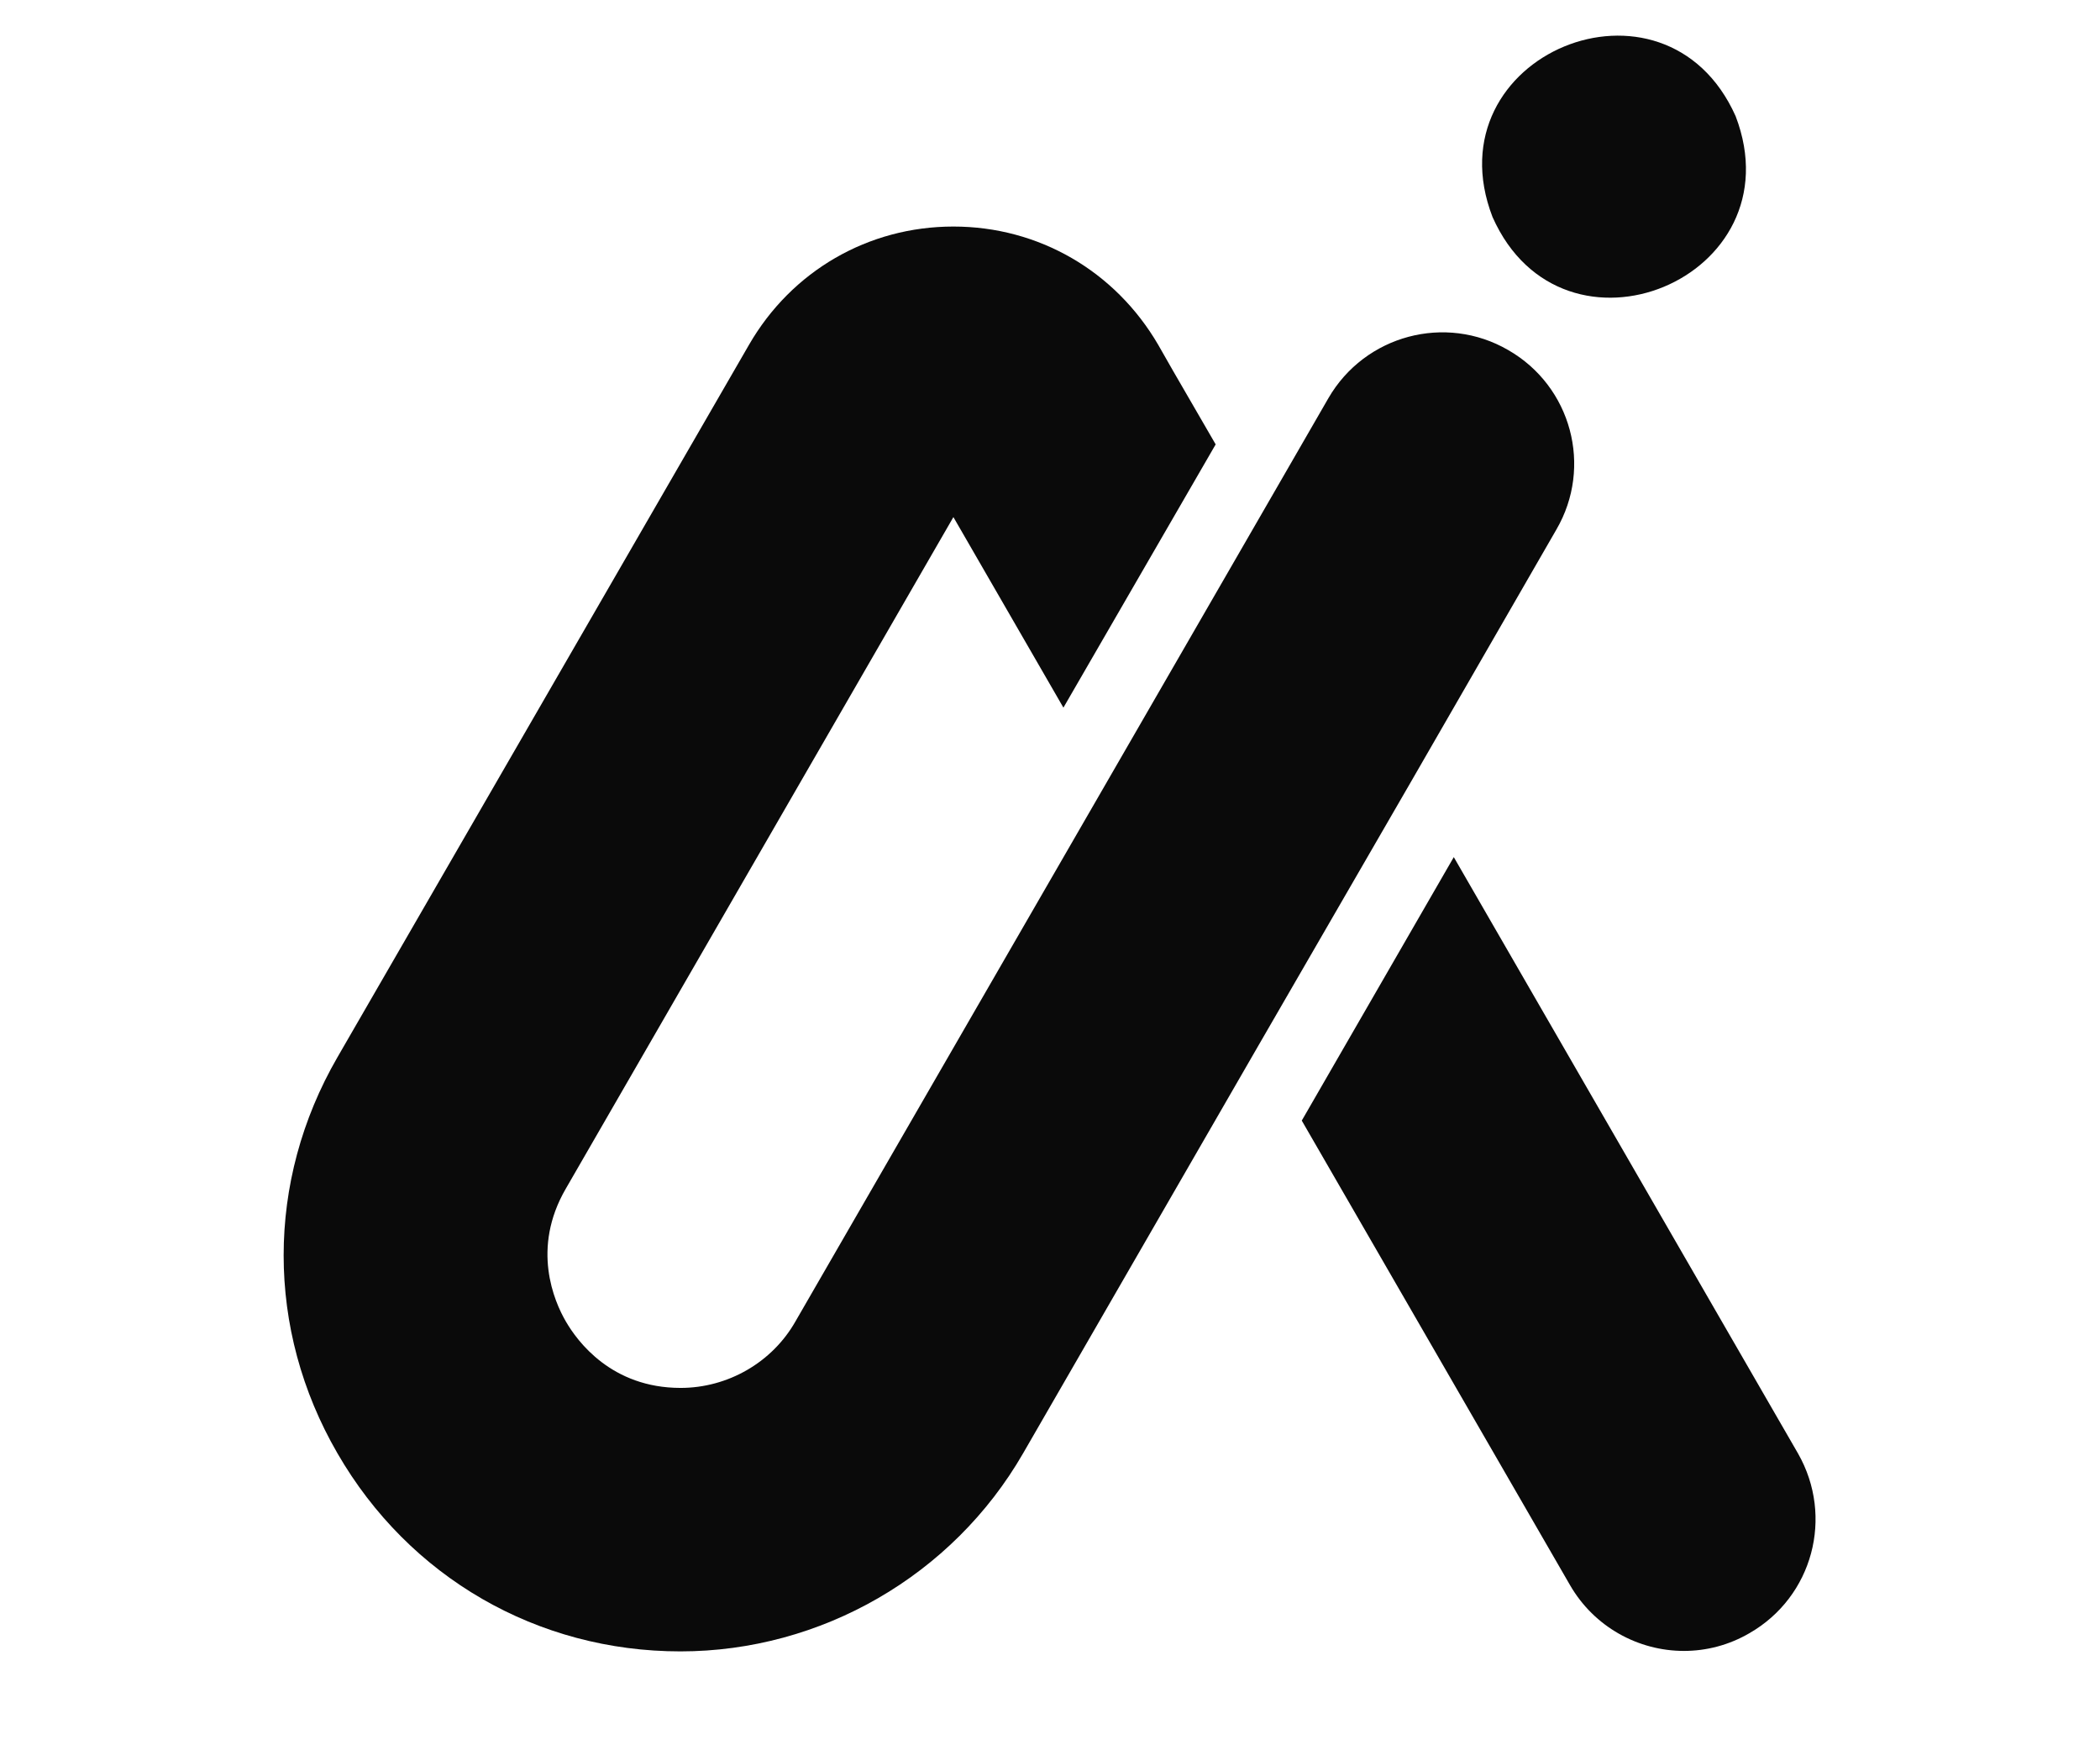 <svg xmlns="http://www.w3.org/2000/svg" xmlns:xlink="http://www.w3.org/1999/xlink" width="48" zoomAndPan="magnify" viewBox="0 0 36 30" height="40" preserveAspectRatio="xMidYMid meet" version="1.0"><defs><clipPath id="d97c793045"><path d="M 22 14 L 31.41 14 L 31.41 28.305 L 22 28.305 Z M 22 14 " clip-rule="nonzero"/></clipPath><clipPath id="d0a8d31269"><path d="M 4.555 3 L 27 3 L 27 28.305 L 4.555 28.305 Z M 4.555 3 " clip-rule="nonzero"/></clipPath></defs><g clip-path="url(#d97c793045)"><path fill="#0a0a0a" d="M 30.824 24.914 L 24.922 14.691 L 22.316 19.207 L 26.914 27.168 C 27.328 27.887 28.086 28.297 28.867 28.297 C 29.25 28.297 29.637 28.199 29.992 27.992 C 31.078 27.367 31.441 25.996 30.824 24.914 Z M 30.824 24.914 " fill-opacity="1" fill-rule="nonzero"/></g><g clip-path="url(#d0a8d31269)"><path fill="#0a0a0a" d="M 26.68 9.078 L 24.18 13.414 L 21.57 17.926 L 17.539 24.91 C 16.332 27.004 14.078 28.305 11.664 28.305 C 9.211 28.305 7.012 27.035 5.785 24.91 C 4.555 22.789 4.555 20.246 5.785 18.121 L 12.84 5.91 C 13.57 4.645 14.883 3.883 16.344 3.883 C 17.805 3.883 19.117 4.645 19.855 5.91 L 20.109 6.355 L 20.84 7.617 L 18.23 12.129 L 16.344 8.863 L 9.699 20.375 C 9.105 21.398 9.5 22.305 9.699 22.648 C 9.898 22.992 10.484 23.789 11.668 23.789 C 12.477 23.789 13.238 23.352 13.637 22.648 L 18.969 13.414 L 21.574 8.902 L 22.773 6.824 C 23.398 5.746 24.777 5.375 25.855 6 C 26.938 6.621 27.309 8 26.68 9.078 Z M 26.68 9.078 " fill-opacity="1" fill-rule="nonzero"/></g><path fill="#0a0a0a" d="M 25.586 3.719 C 26.793 6.438 30.816 4.77 29.754 1.992 C 28.543 -0.723 24.516 0.945 25.586 3.719 Z M 25.586 3.719 " fill-opacity="1" fill-rule="nonzero"/></svg>